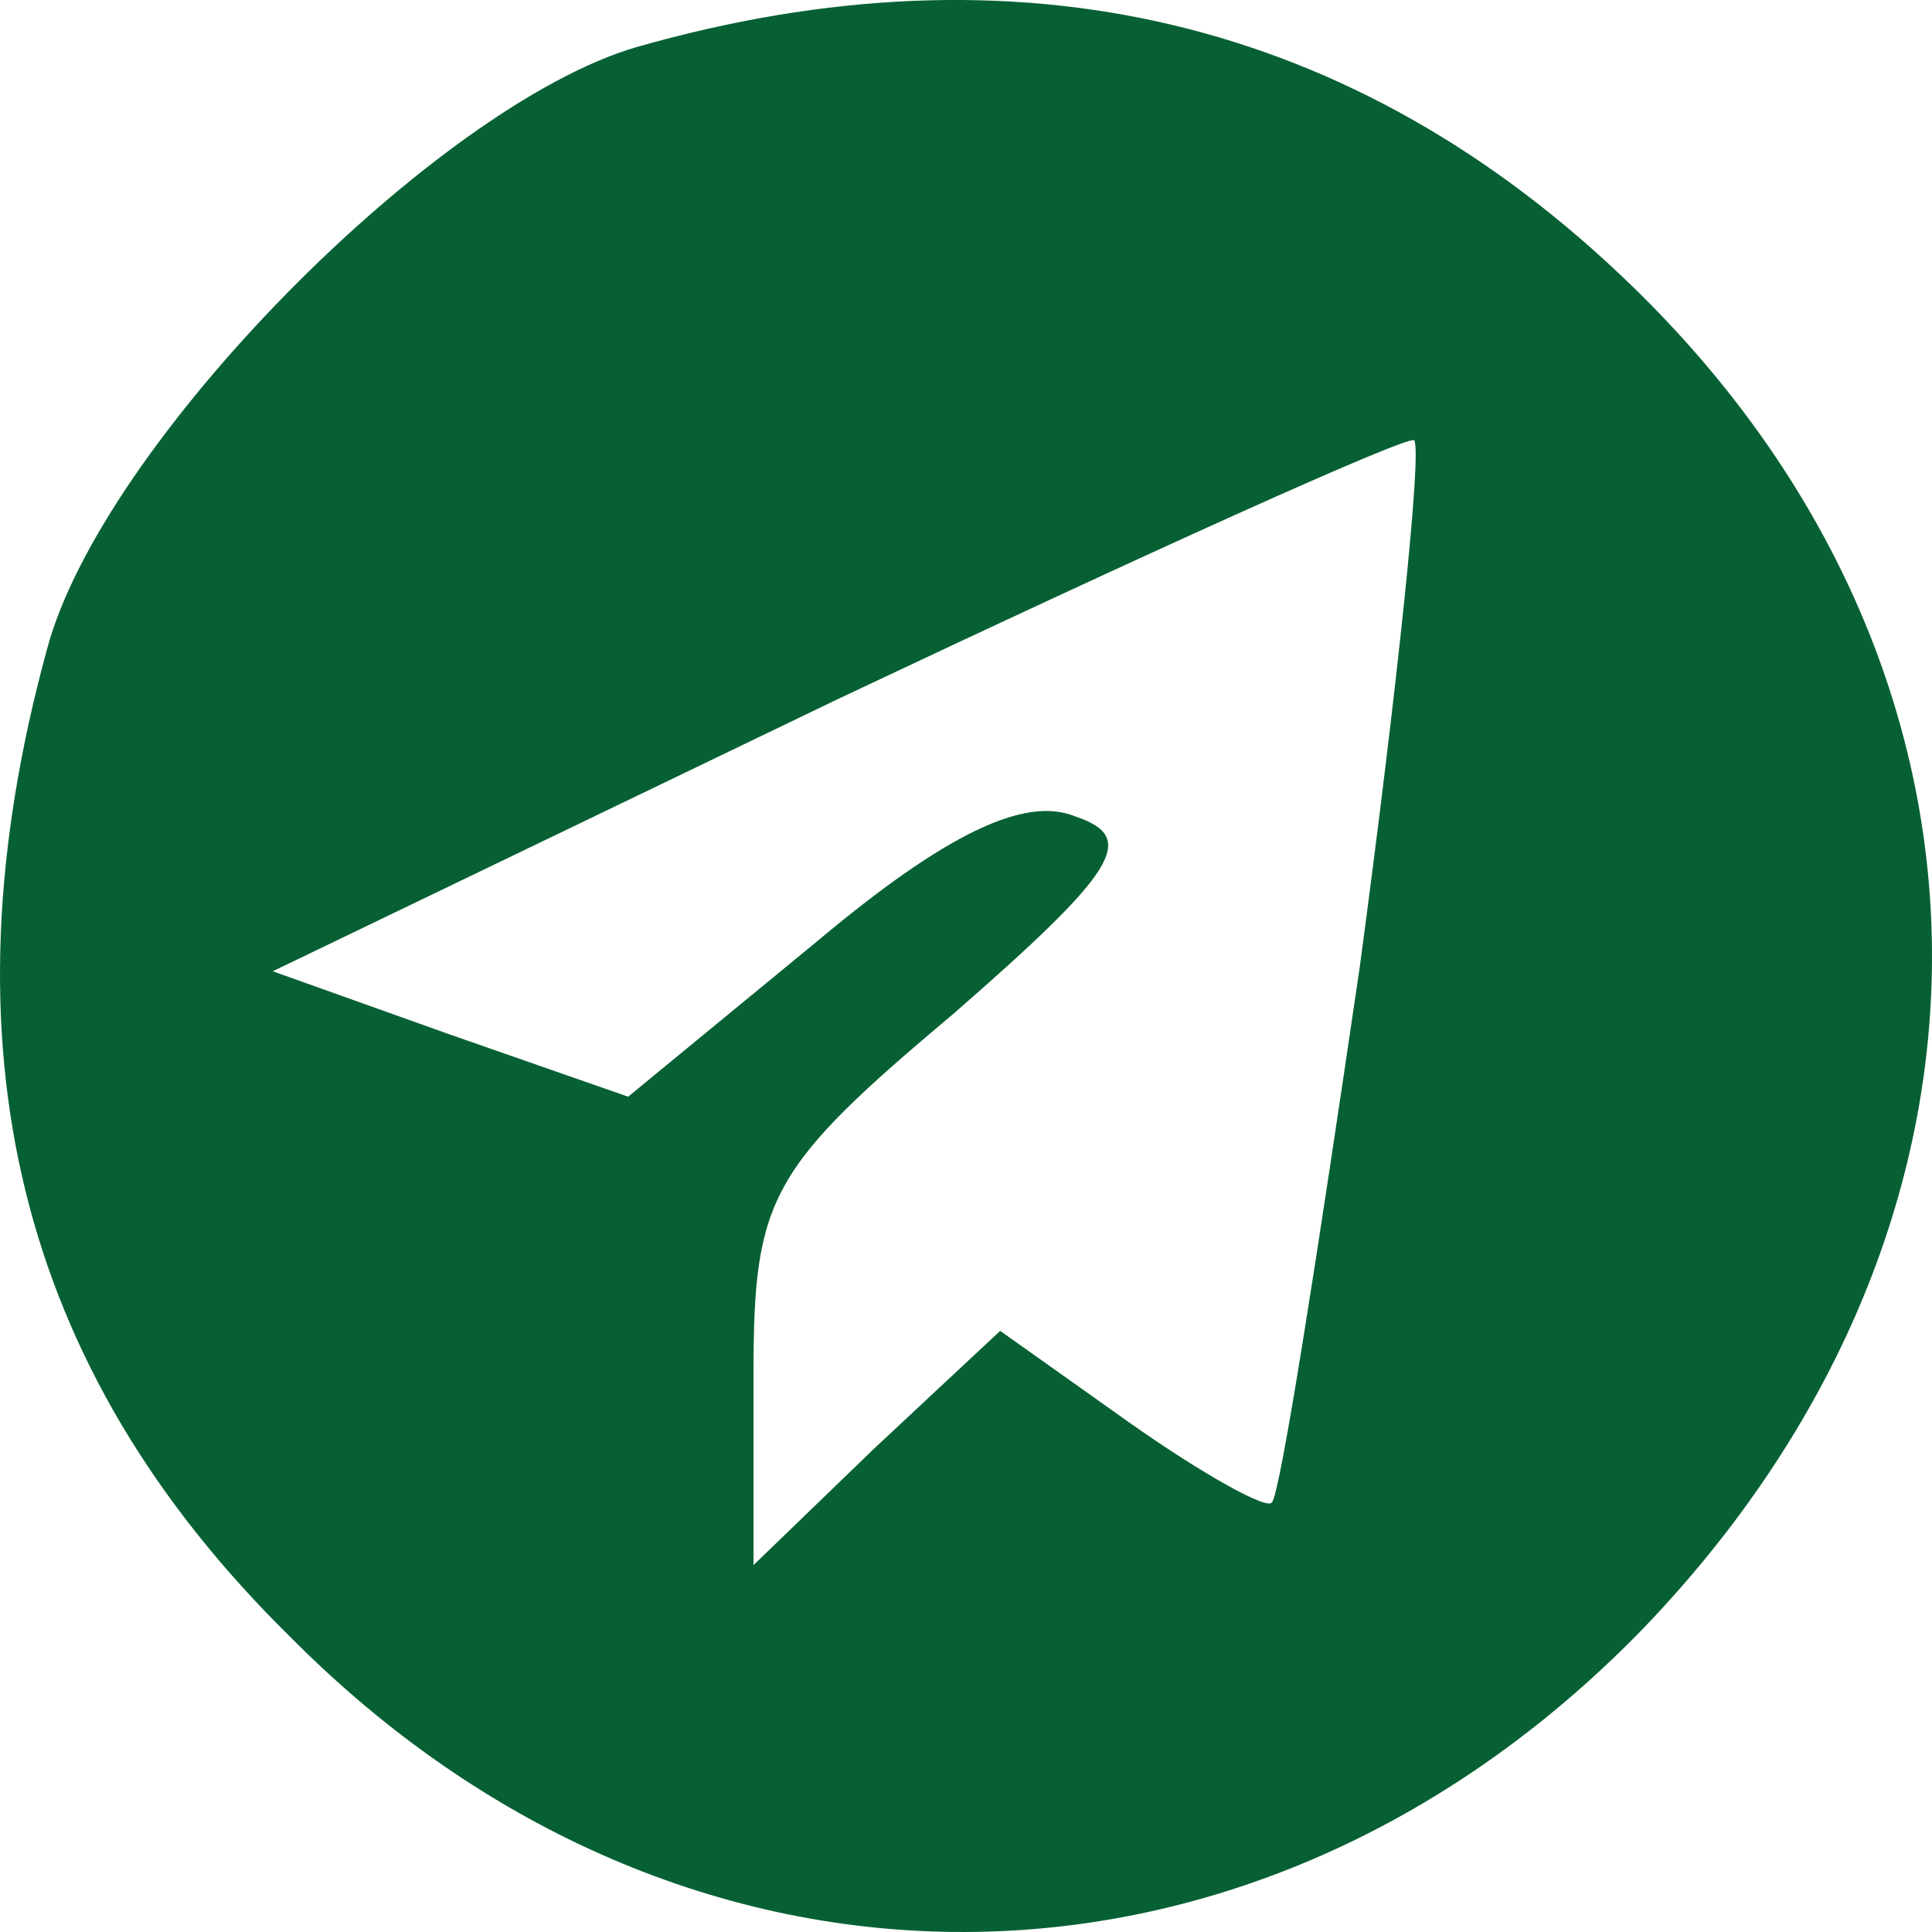 <svg width="40" height="40" viewBox="0 0 40 40" fill="none" xmlns="http://www.w3.org/2000/svg">
<path d="M13.178 0.975C9.023 2.188 2.098 9.2 0.973 13.443C-1.277 21.667 0.367 28.334 5.993 33.874C14.13 42.099 25.902 42.013 33.951 33.788C42.088 25.39 42.001 13.875 33.778 5.91C28.066 0.369 21.054 -1.276 13.178 0.975ZM28.152 20.022C27.287 25.91 26.508 30.931 26.334 31.104C26.248 31.277 24.863 30.498 23.391 29.459L20.708 27.554L18.111 29.979L15.601 32.403V28.42C15.601 24.784 15.947 24.178 19.756 20.975C23.132 18.031 23.565 17.338 22.266 16.905C21.227 16.473 19.583 17.252 16.9 19.503L13.005 22.706L9.283 21.407L5.647 20.109L17.332 14.481C23.738 11.451 29.104 9.027 29.277 9.114C29.451 9.287 28.931 14.222 28.152 20.022Z" fill="#076033"/>
</svg>
